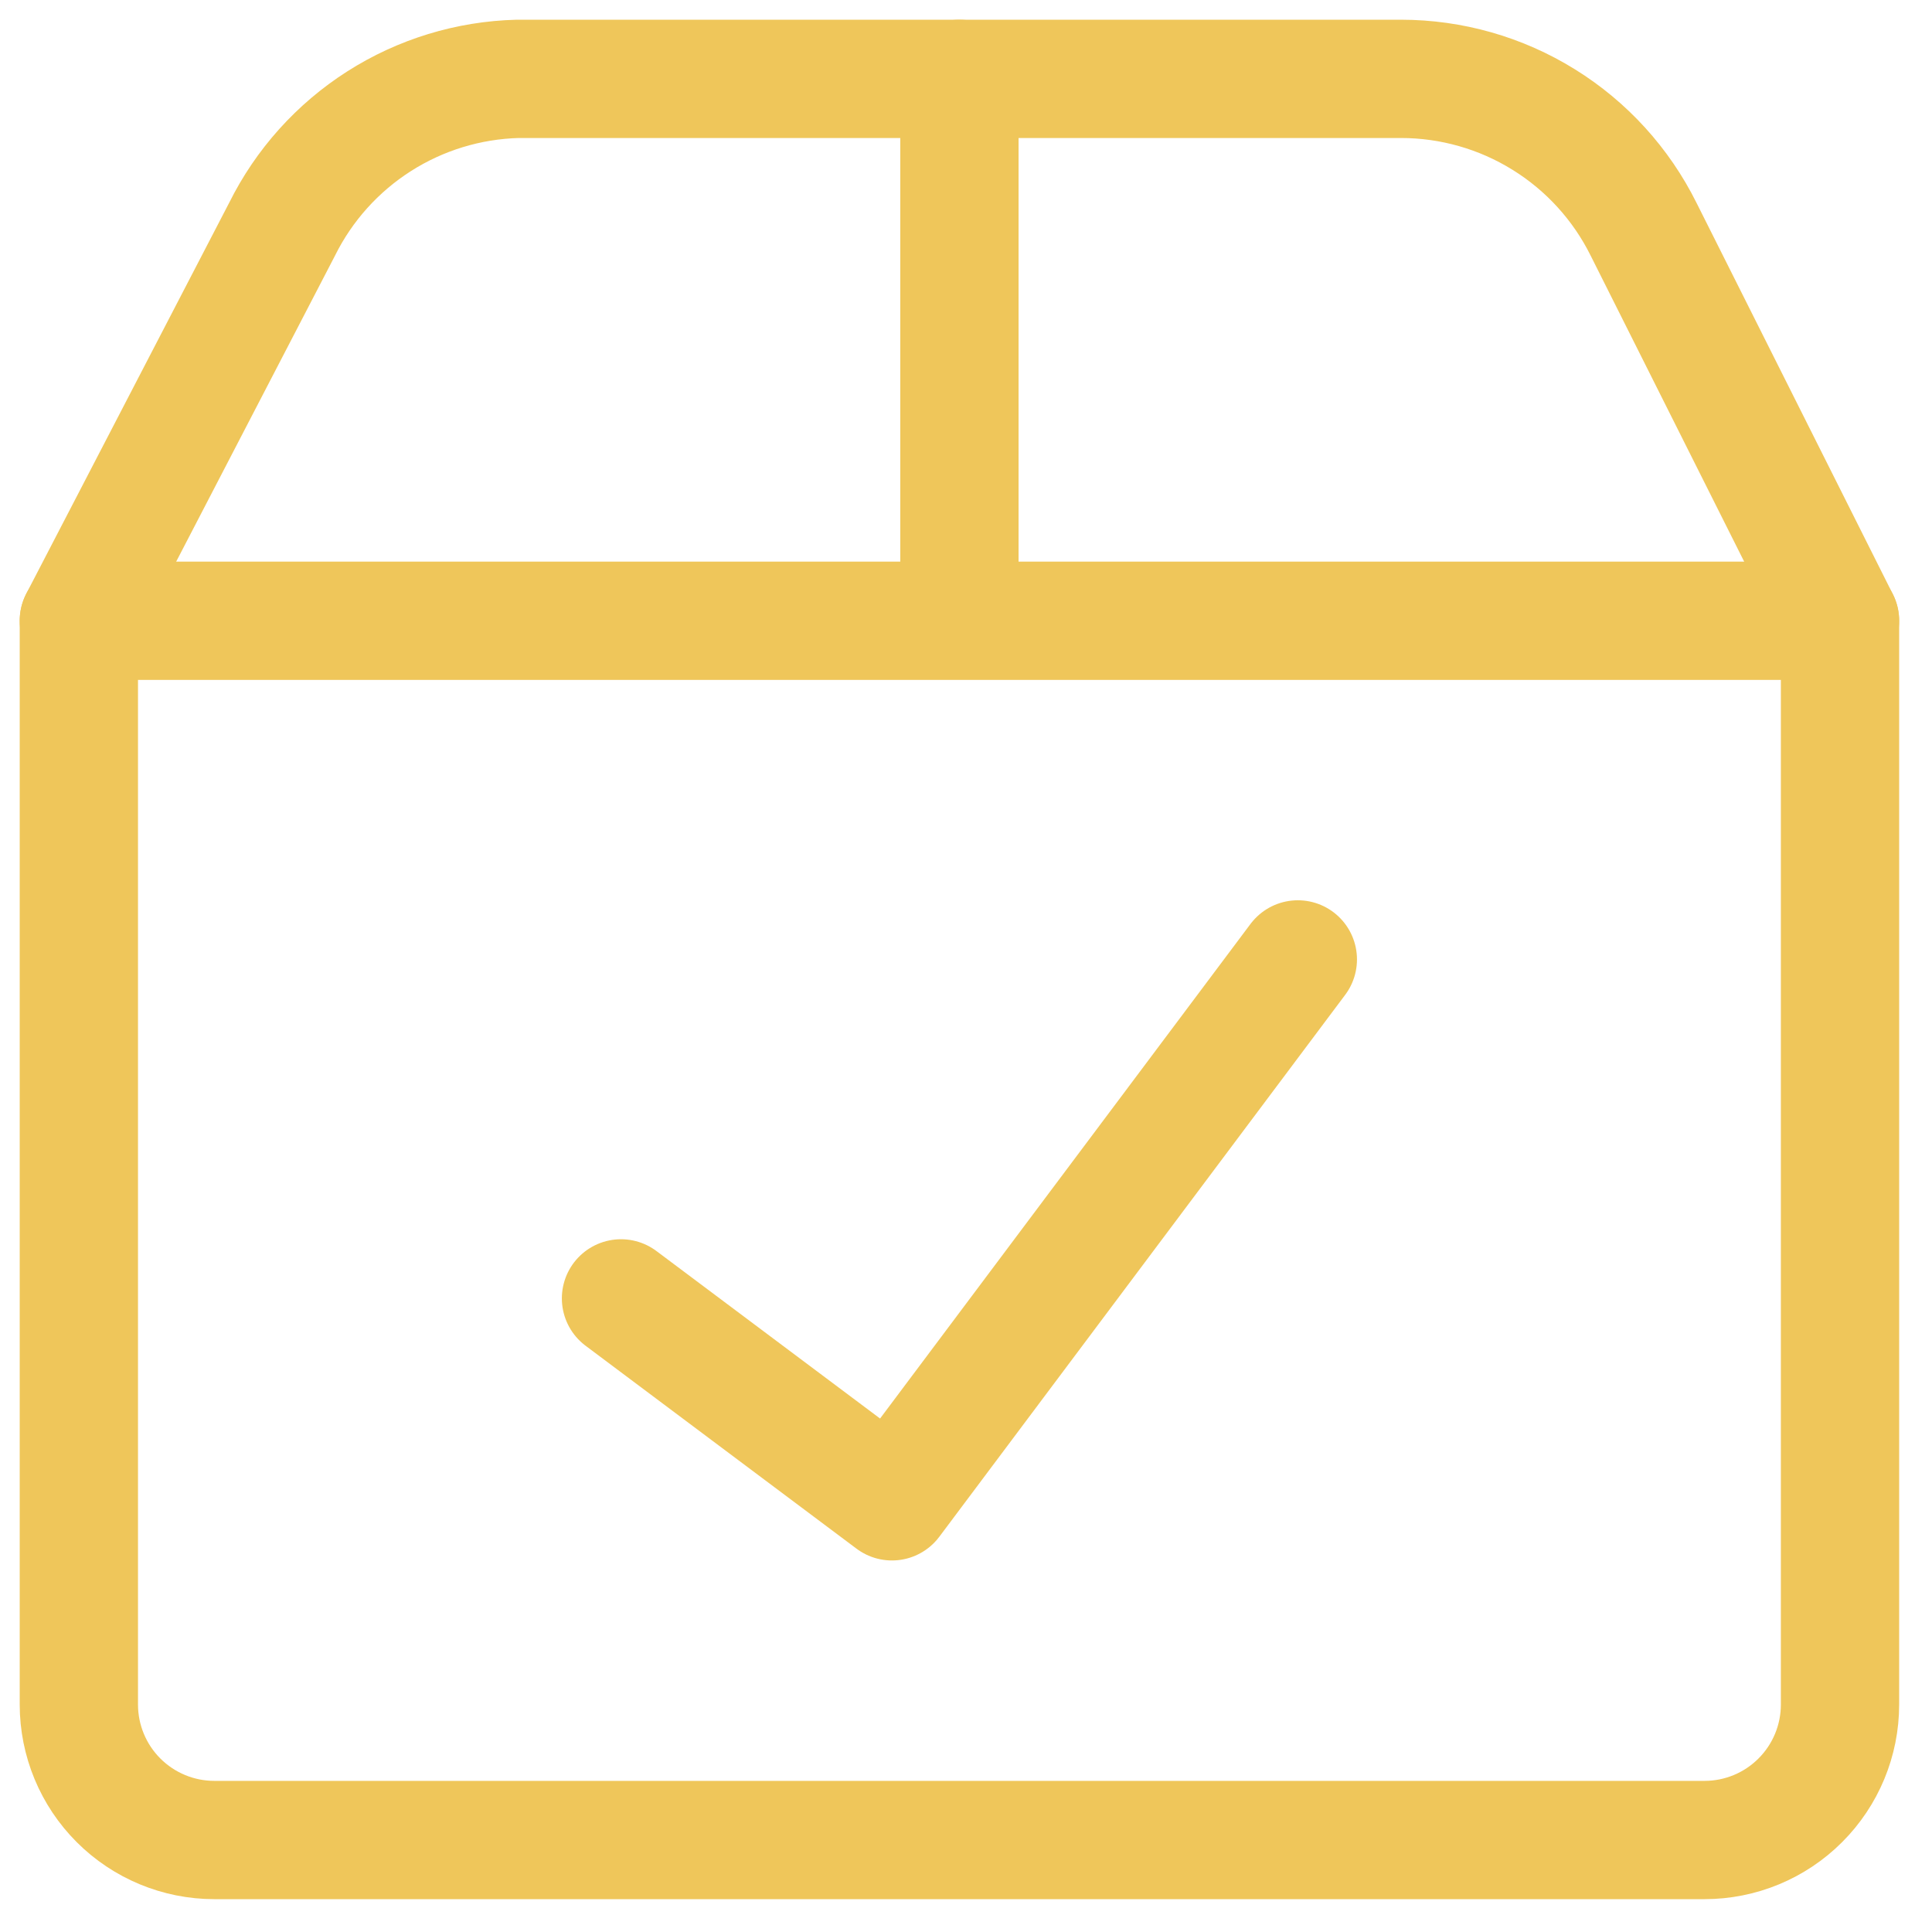 <svg width="49" height="49" viewBox="0 0 49 49" fill="none" xmlns="http://www.w3.org/2000/svg">
	<path d="M24.333 2V15.744M2 15.744H46.667V43.231C46.667 44.142 46.305 45.016 45.66 45.66C45.016 46.305 44.142 46.667 43.231 46.667H5.436C4.525 46.667 3.651 46.305 3.006 45.66C2.362 45.016 2 44.142 2 43.231V15.744Z" stroke="#EFC65A" stroke-width="3" stroke-linecap="round" stroke-linejoin="round" />
	<path d="M2 15.744L7.154 5.814C7.709 4.695 8.56 3.748 9.613 3.076C10.666 2.404 11.883 2.032 13.132 2H35.534C36.813 2.001 38.066 2.358 39.152 3.032C40.239 3.705 41.116 4.669 41.685 5.814L46.667 15.744M32.916 24.333L22.622 38.077L15.75 32.93" stroke="#EFC65A" stroke-width="3" stroke-linecap="round" stroke-linejoin="round" />
</svg>
